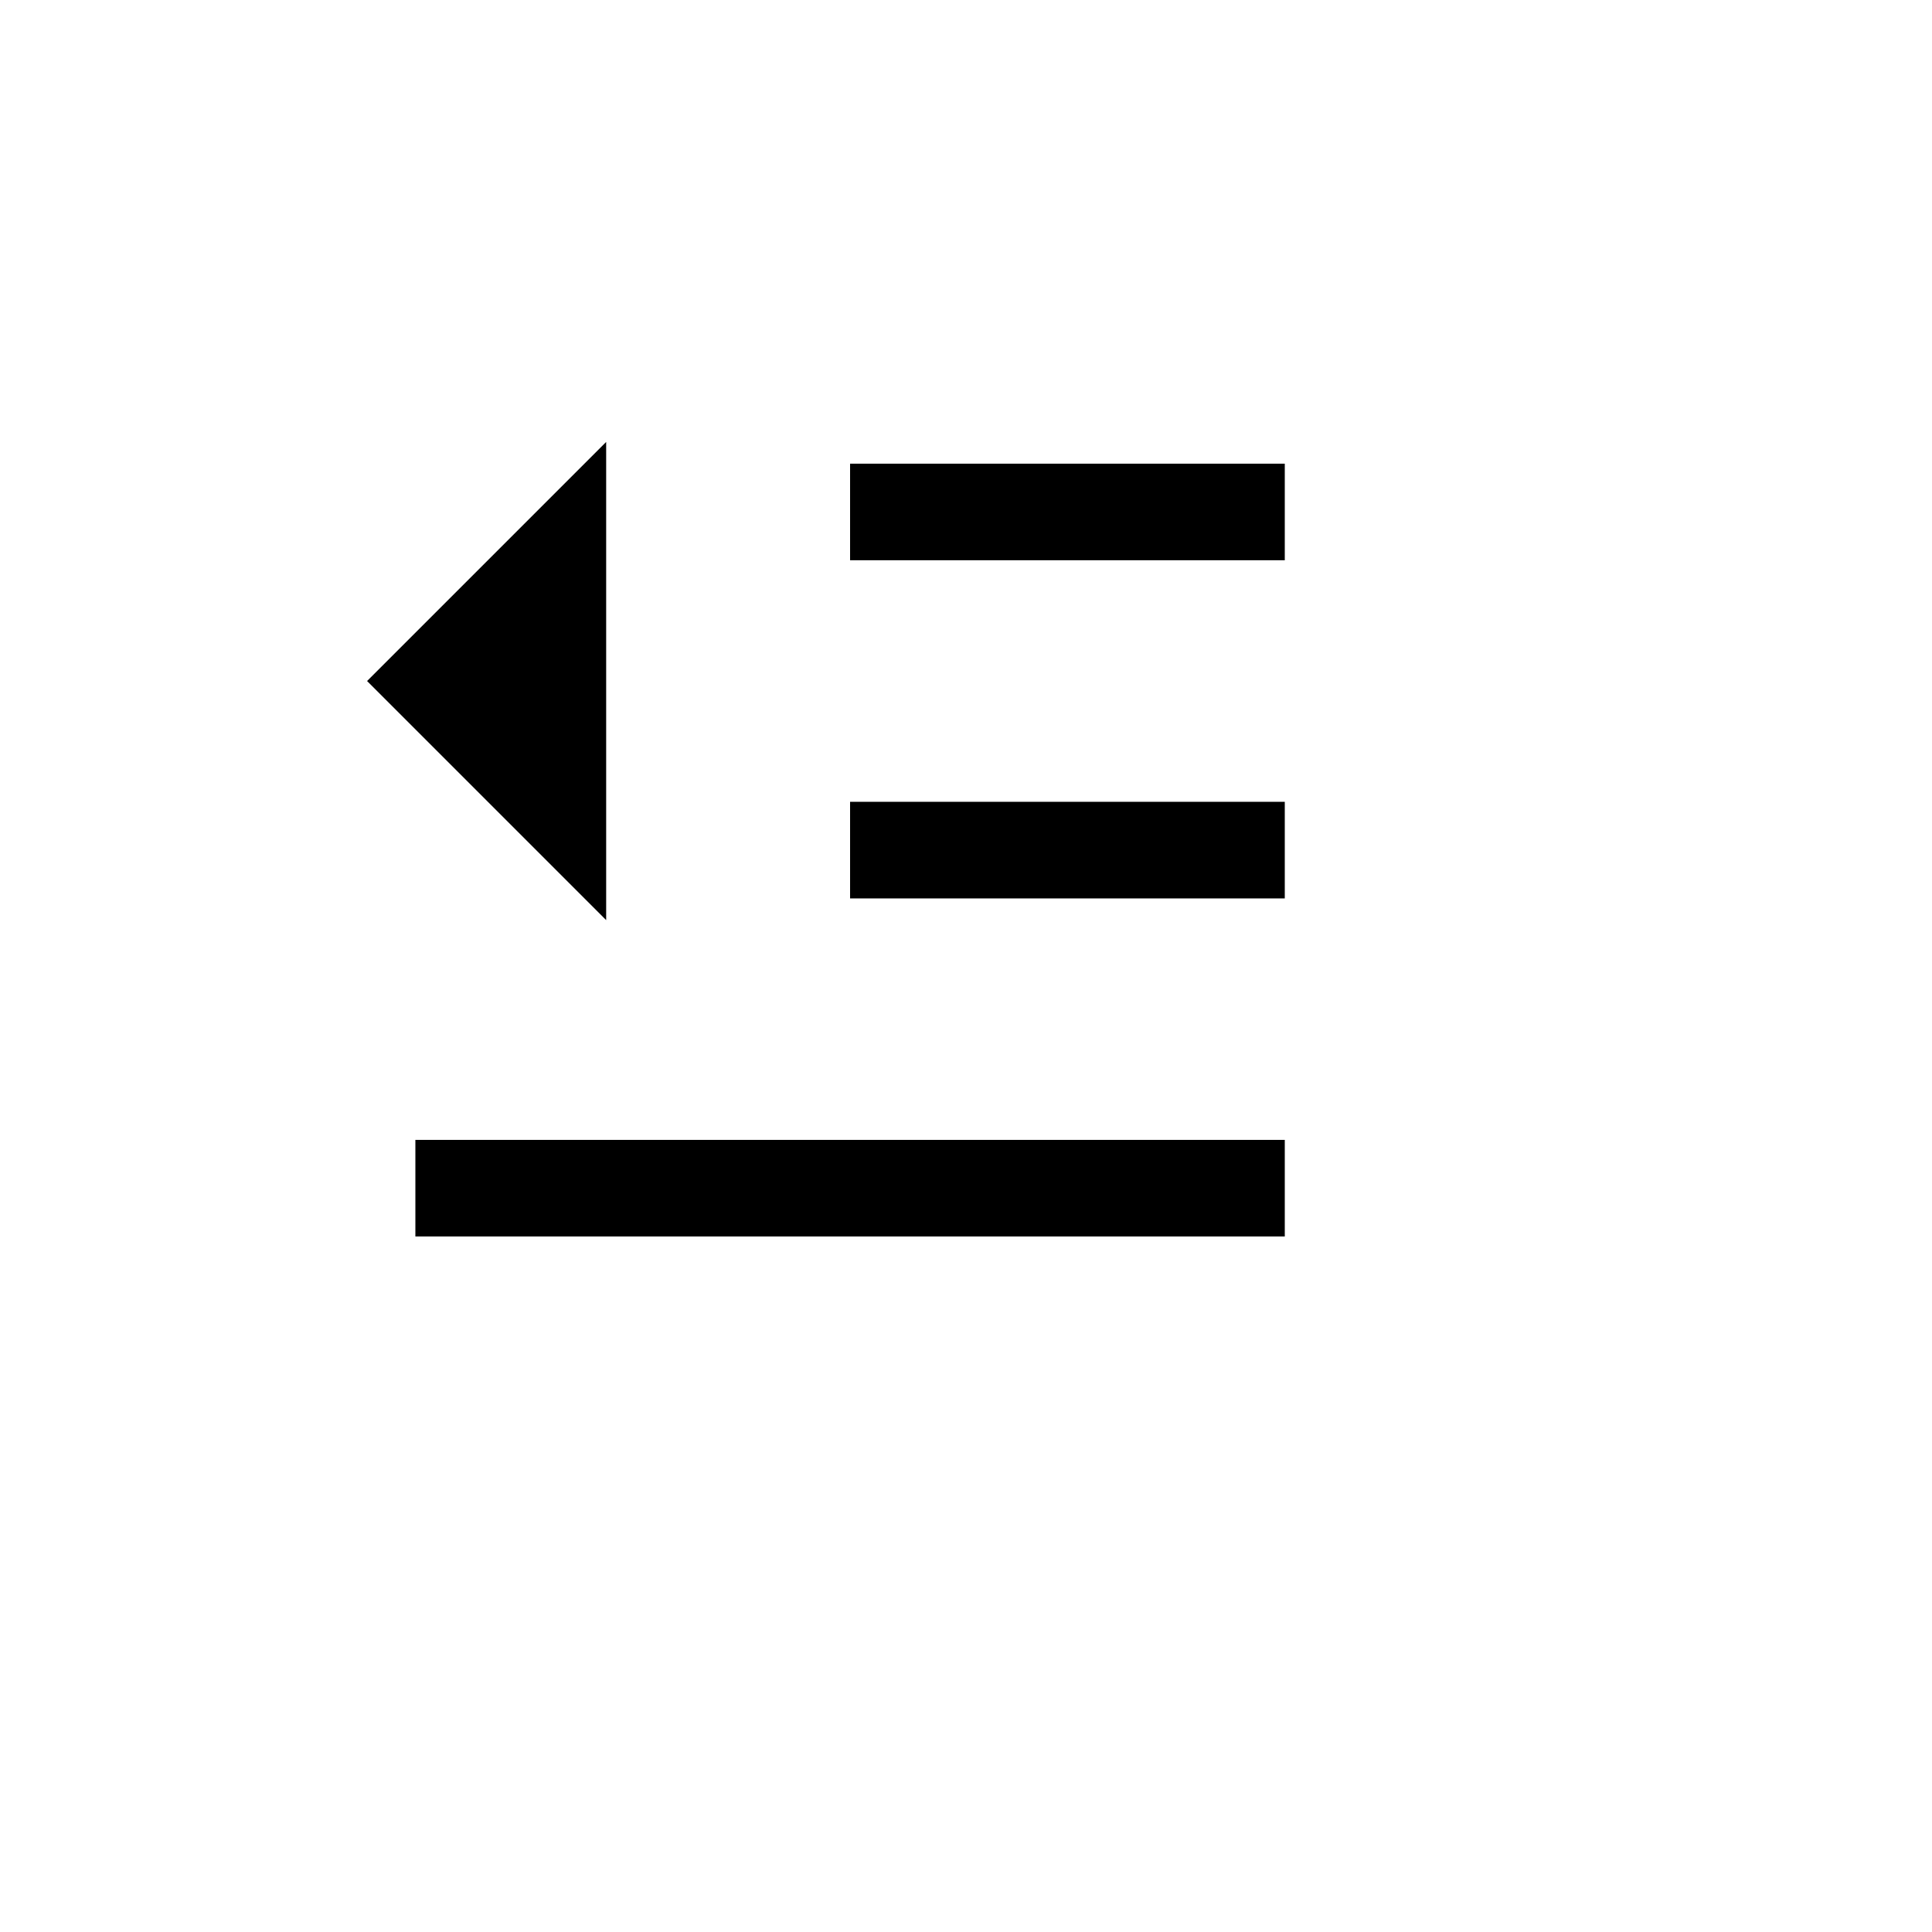 <svg xmlns="http://www.w3.org/2000/svg" version="1.1" xmlns:xlink="http://www.w3.org/1999/xlink" width="100%" height="100%" id="svgWorkerArea" viewBox="-25 -25 625 625" xmlns:idraw="https://idraw.muisca.co" style="background: white;"><defs id="defsdoc"><pattern id="patternBool" x="0" y="0" width="10" height="10" patternUnits="userSpaceOnUse" patternTransform="rotate(35)"><circle cx="5" cy="5" r="4" style="stroke: none;fill: #ff000070;"></circle></pattern></defs><g id="fileImp-552467420" class="cosito"><path id="pathImp-865183169" fill="none" class="grouped" d="M62.5 62.5C62.5 62.5 437.5 62.5 437.5 62.5 437.5 62.5 437.5 437.5 437.5 437.5 437.5 437.5 62.5 437.5 62.5 437.5 62.5 437.5 62.5 62.5 62.5 62.5"></path><path id="pathImp-808921894" class="grouped" d="M390.625 343.75C390.625 343.75 390.625 375 390.625 375 390.625 375 109.375 375 109.375 375 109.375 375 109.375 343.75 109.375 343.75 109.375 343.75 390.625 343.75 390.625 343.75 390.625 343.75 390.625 343.75 390.625 343.75M171.094 117.969C171.094 117.969 171.094 272.656 171.094 272.656 171.094 272.656 93.75 195.312 93.75 195.312 93.75 195.312 171.094 117.969 171.094 117.969 171.094 117.969 171.094 117.969 171.094 117.969M390.625 234.375C390.625 234.375 390.625 265.625 390.625 265.625 390.625 265.625 250 265.625 250 265.625 250 265.625 250 234.375 250 234.375 250 234.375 390.625 234.375 390.625 234.375 390.625 234.375 390.625 234.375 390.625 234.375M390.625 125C390.625 125 390.625 156.25 390.625 156.25 390.625 156.25 250 156.25 250 156.25 250 156.25 250 125 250 125 250 125 390.625 125 390.625 125 390.625 125 390.625 125 390.625 125"></path></g></svg>